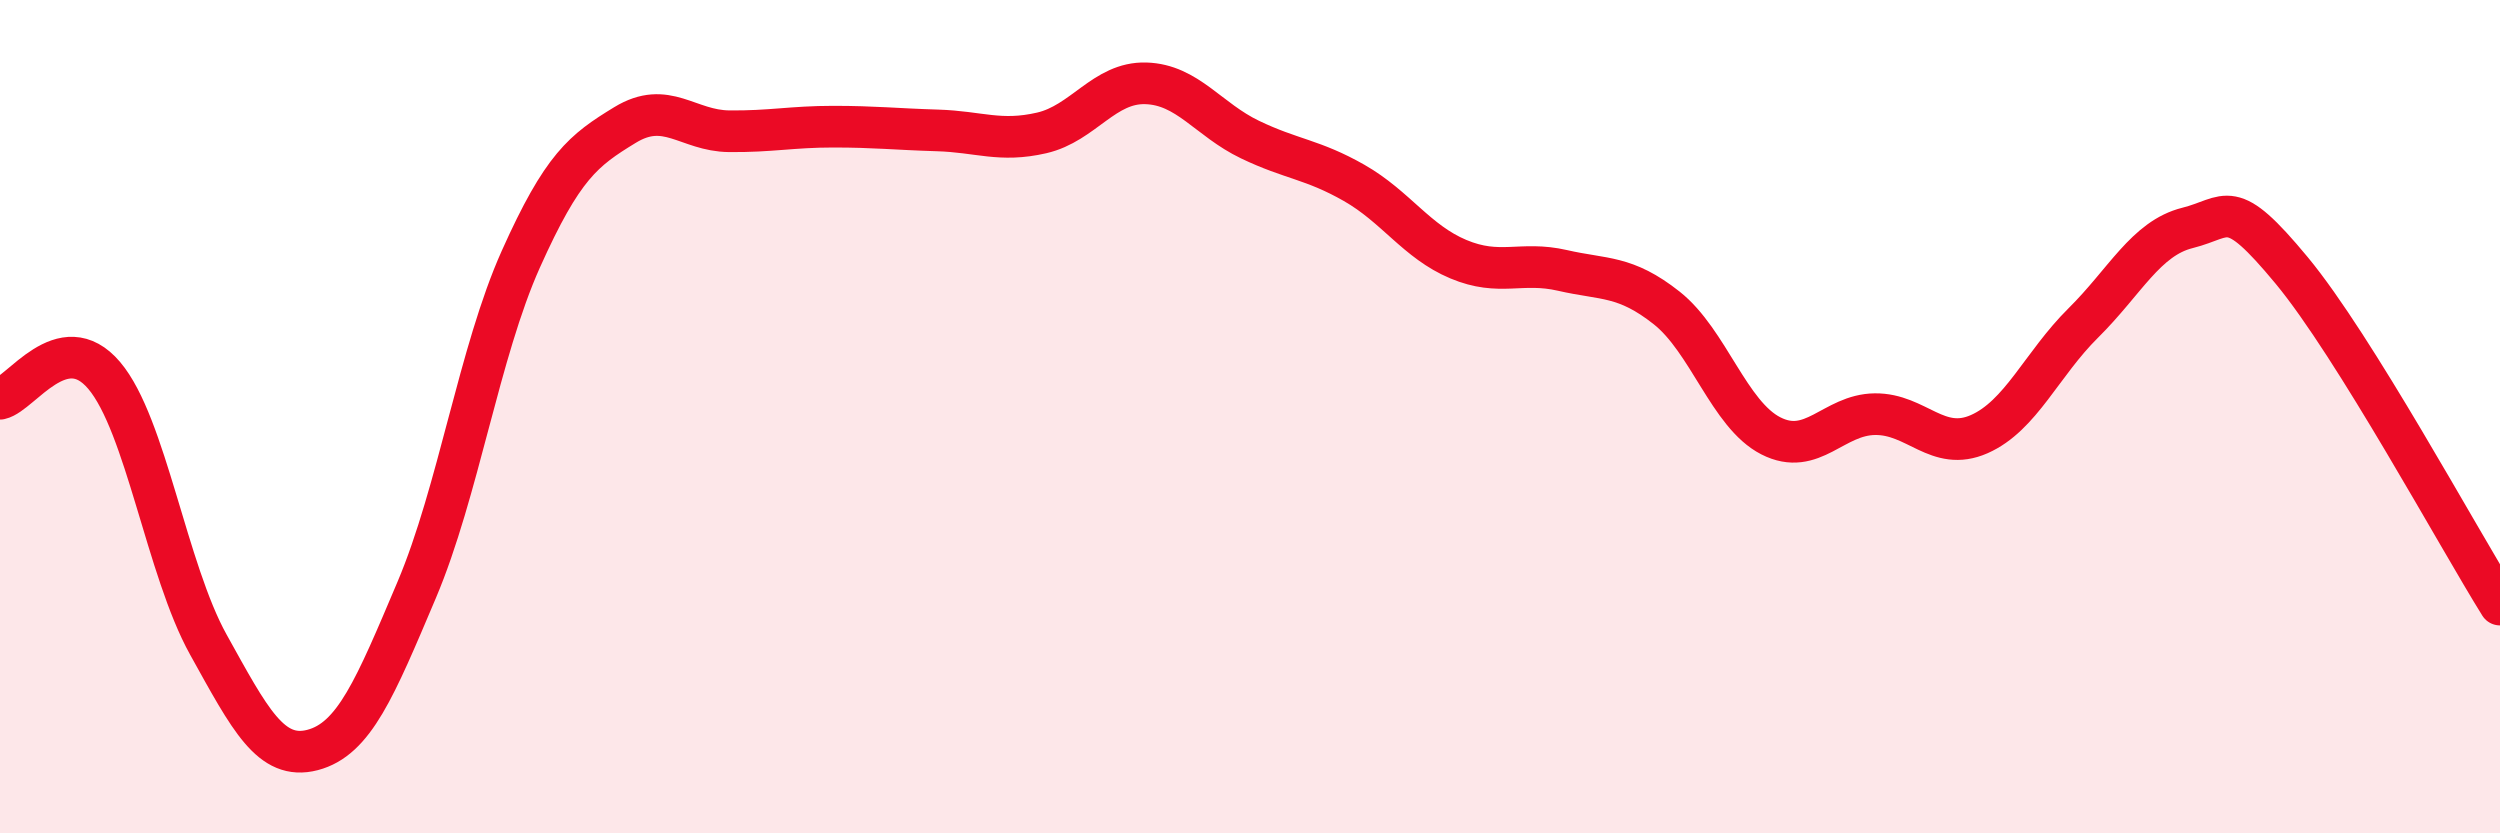 
    <svg width="60" height="20" viewBox="0 0 60 20" xmlns="http://www.w3.org/2000/svg">
      <path
        d="M 0,9.57 C 0.5,9.46 1.5,7.83 2.5,9.01 C 3.5,10.19 4,13.67 5,15.47 C 6,17.27 6.5,18.26 7.5,18 C 8.5,17.74 9,16.52 10,14.16 C 11,11.8 11.5,8.45 12.5,6.22 C 13.5,3.99 14,3.61 15,3 C 16,2.39 16.5,3.14 17.5,3.15 C 18.5,3.16 19,3.04 20,3.04 C 21,3.04 21.5,3.1 22.5,3.13 C 23.5,3.16 24,3.42 25,3.19 C 26,2.96 26.5,1.97 27.5,2 C 28.5,2.03 29,2.87 30,3.35 C 31,3.83 31.5,3.82 32.5,4.39 C 33.5,4.96 34,5.8 35,6.22 C 36,6.64 36.5,6.26 37.5,6.49 C 38.5,6.72 39,6.6 40,7.39 C 41,8.18 41.5,9.95 42.5,10.46 C 43.5,10.97 44,9.95 45,9.94 C 46,9.93 46.5,10.86 47.5,10.42 C 48.5,9.98 49,8.74 50,7.75 C 51,6.76 51.5,5.72 52.5,5.47 C 53.5,5.22 53.5,4.68 55,6.49 C 56.5,8.3 59,12.91 60,14.51L60 20L0 20Z"
        fill="#EB0A25"
        opacity="0.1"
        stroke-linecap="round"
        stroke-linejoin="round"
      />
      <path
        d="M 0,9.57 C 0.5,9.46 1.5,7.83 2.5,9.01 C 3.5,10.19 4,13.67 5,15.47 C 6,17.27 6.5,18.26 7.5,18 C 8.5,17.74 9,16.52 10,14.16 C 11,11.8 11.5,8.45 12.5,6.22 C 13.5,3.99 14,3.61 15,3 C 16,2.39 16.5,3.14 17.5,3.15 C 18.5,3.16 19,3.04 20,3.04 C 21,3.04 21.5,3.1 22.5,3.13 C 23.5,3.16 24,3.42 25,3.19 C 26,2.96 26.5,1.97 27.5,2 C 28.5,2.03 29,2.87 30,3.35 C 31,3.83 31.5,3.82 32.5,4.39 C 33.5,4.96 34,5.8 35,6.22 C 36,6.64 36.5,6.26 37.5,6.49 C 38.5,6.72 39,6.6 40,7.39 C 41,8.18 41.5,9.95 42.5,10.46 C 43.5,10.97 44,9.95 45,9.94 C 46,9.93 46.5,10.86 47.5,10.42 C 48.5,9.98 49,8.74 50,7.75 C 51,6.76 51.5,5.72 52.5,5.47 C 53.5,5.22 53.5,4.68 55,6.49 C 56.5,8.3 59,12.91 60,14.51"
        stroke="#EB0A25"
        stroke-width="1"
        fill="none"
        stroke-linecap="round"
        stroke-linejoin="round"
      />
    </svg>
  